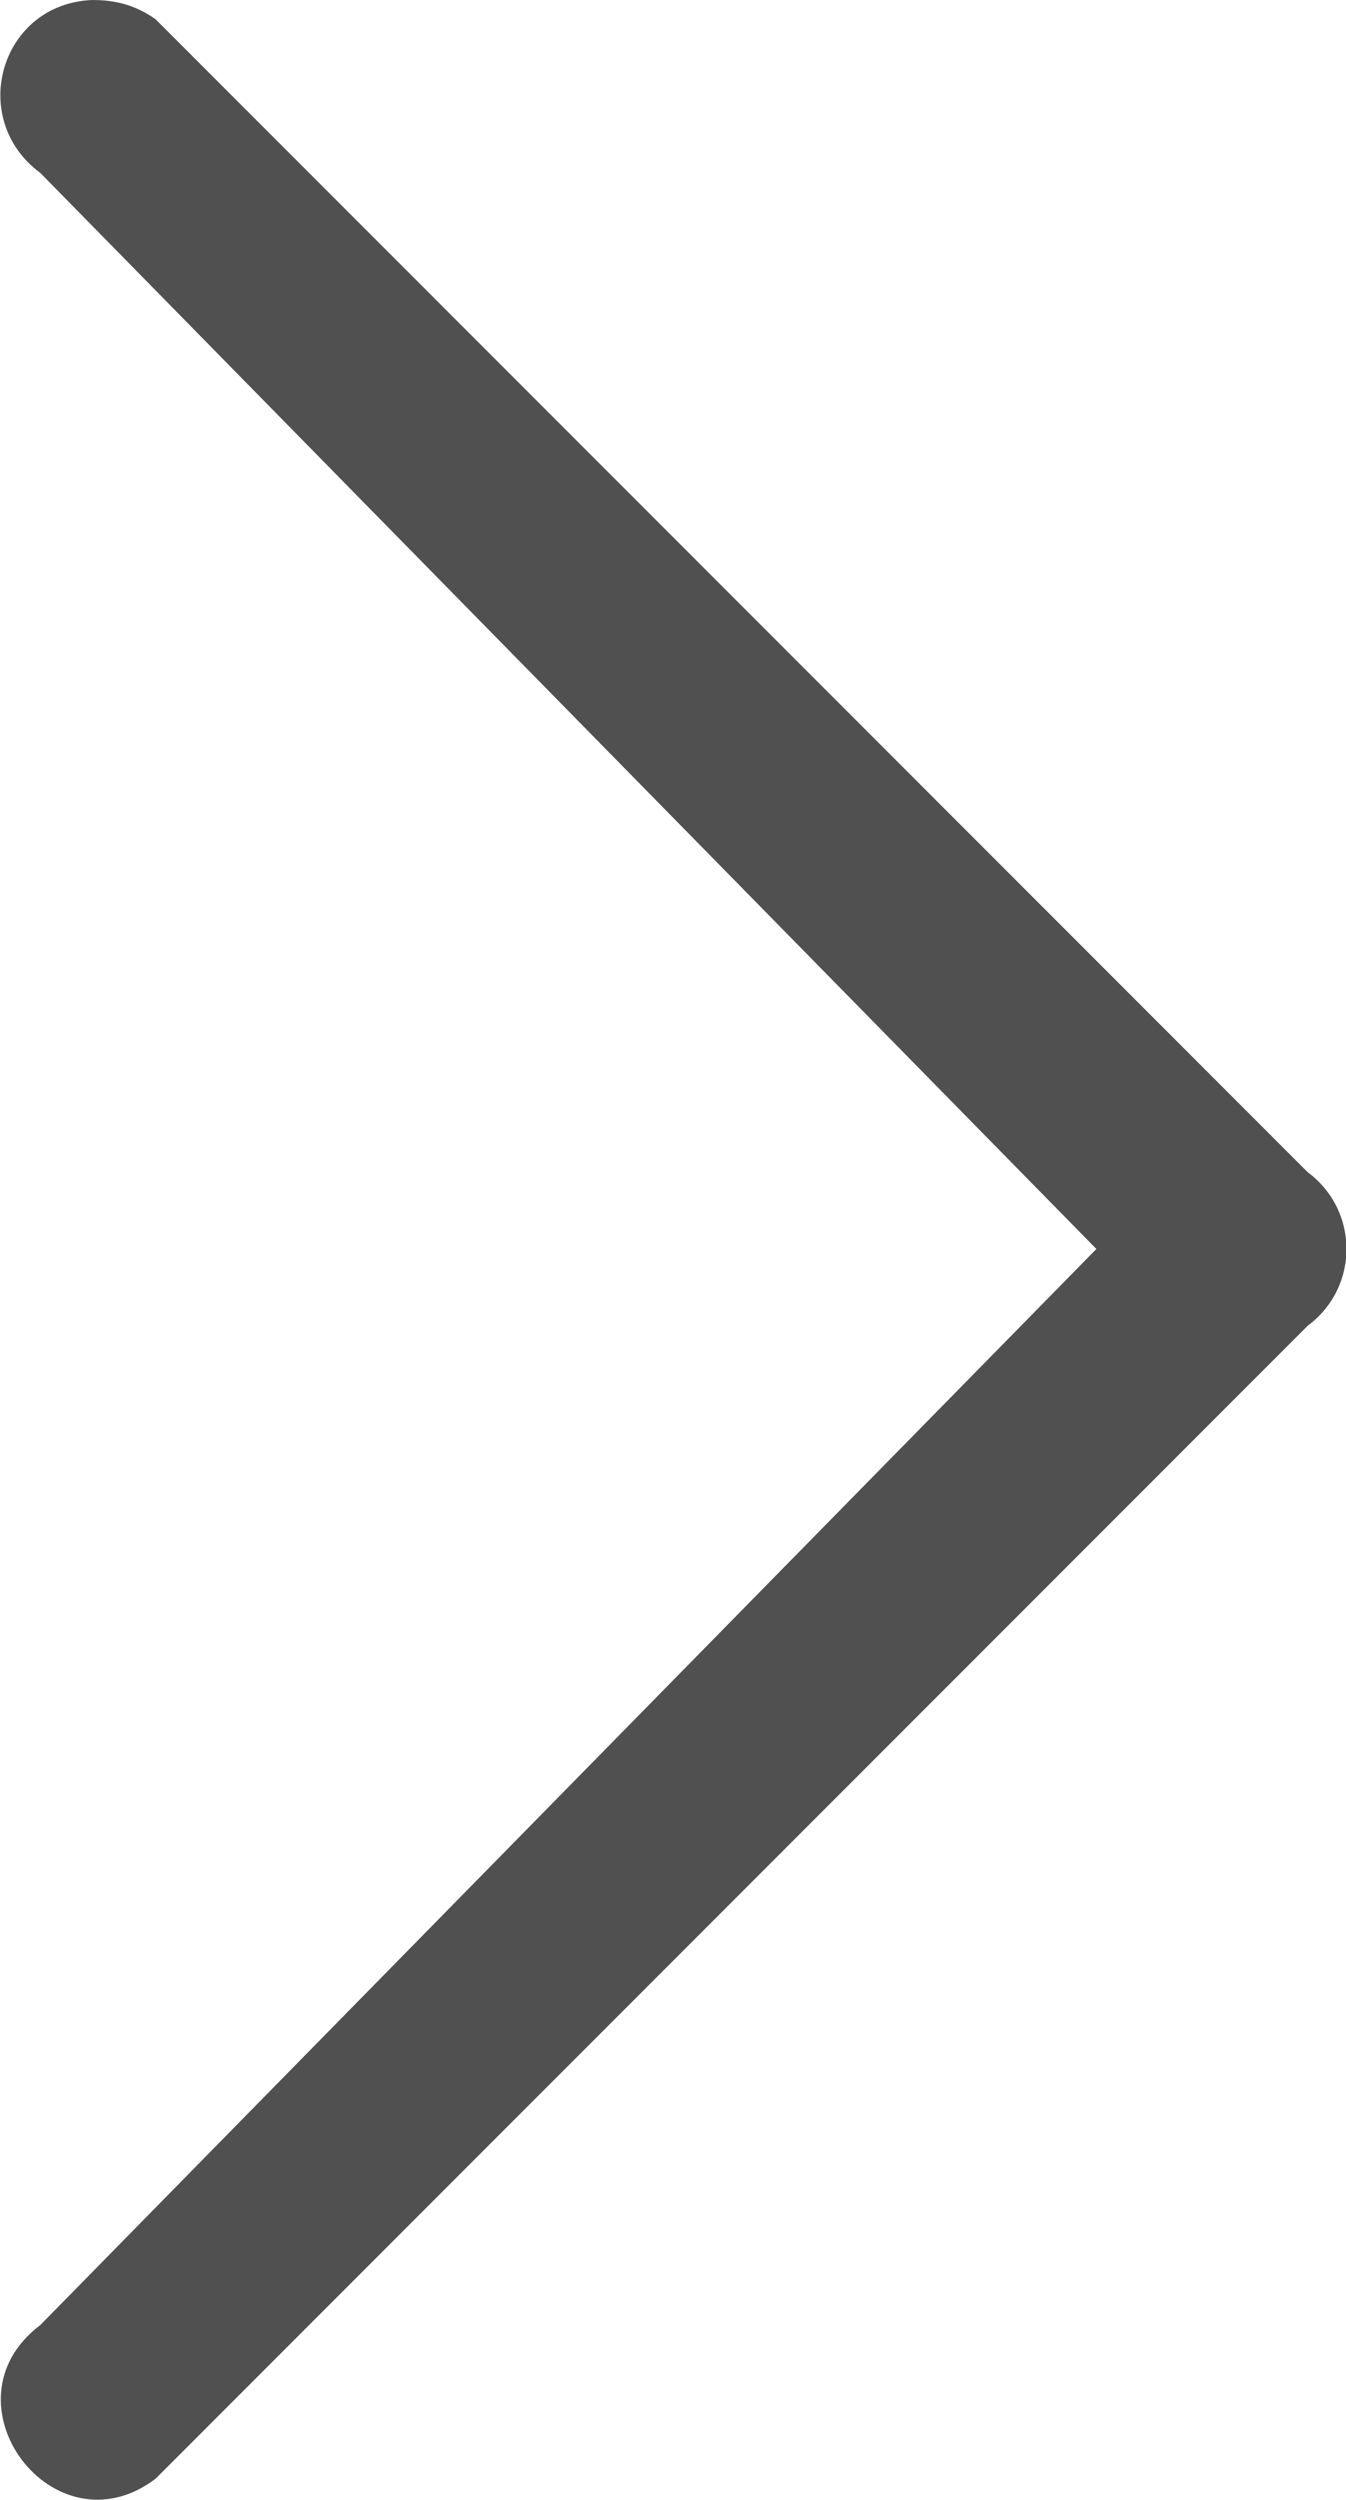 <?xml version="1.0" encoding="UTF-8"?><svg id="Layer_2" xmlns="http://www.w3.org/2000/svg" viewBox="0 0 7.01 13.01"><defs><style>.cls-1{fill:#505050;}</style></defs><g id="Layer_1-2"><path class="cls-1" d="M.48,0C0,.02-.17,.62,.21,.9L5.71,6.5,.21,12.1c-.53,.4,.07,1.2,.6,.8L6.81,6.9c.27-.2,.27-.6,0-.8L.81,.1C.71,.03,.61,0,.48,0Z"/></g></svg>